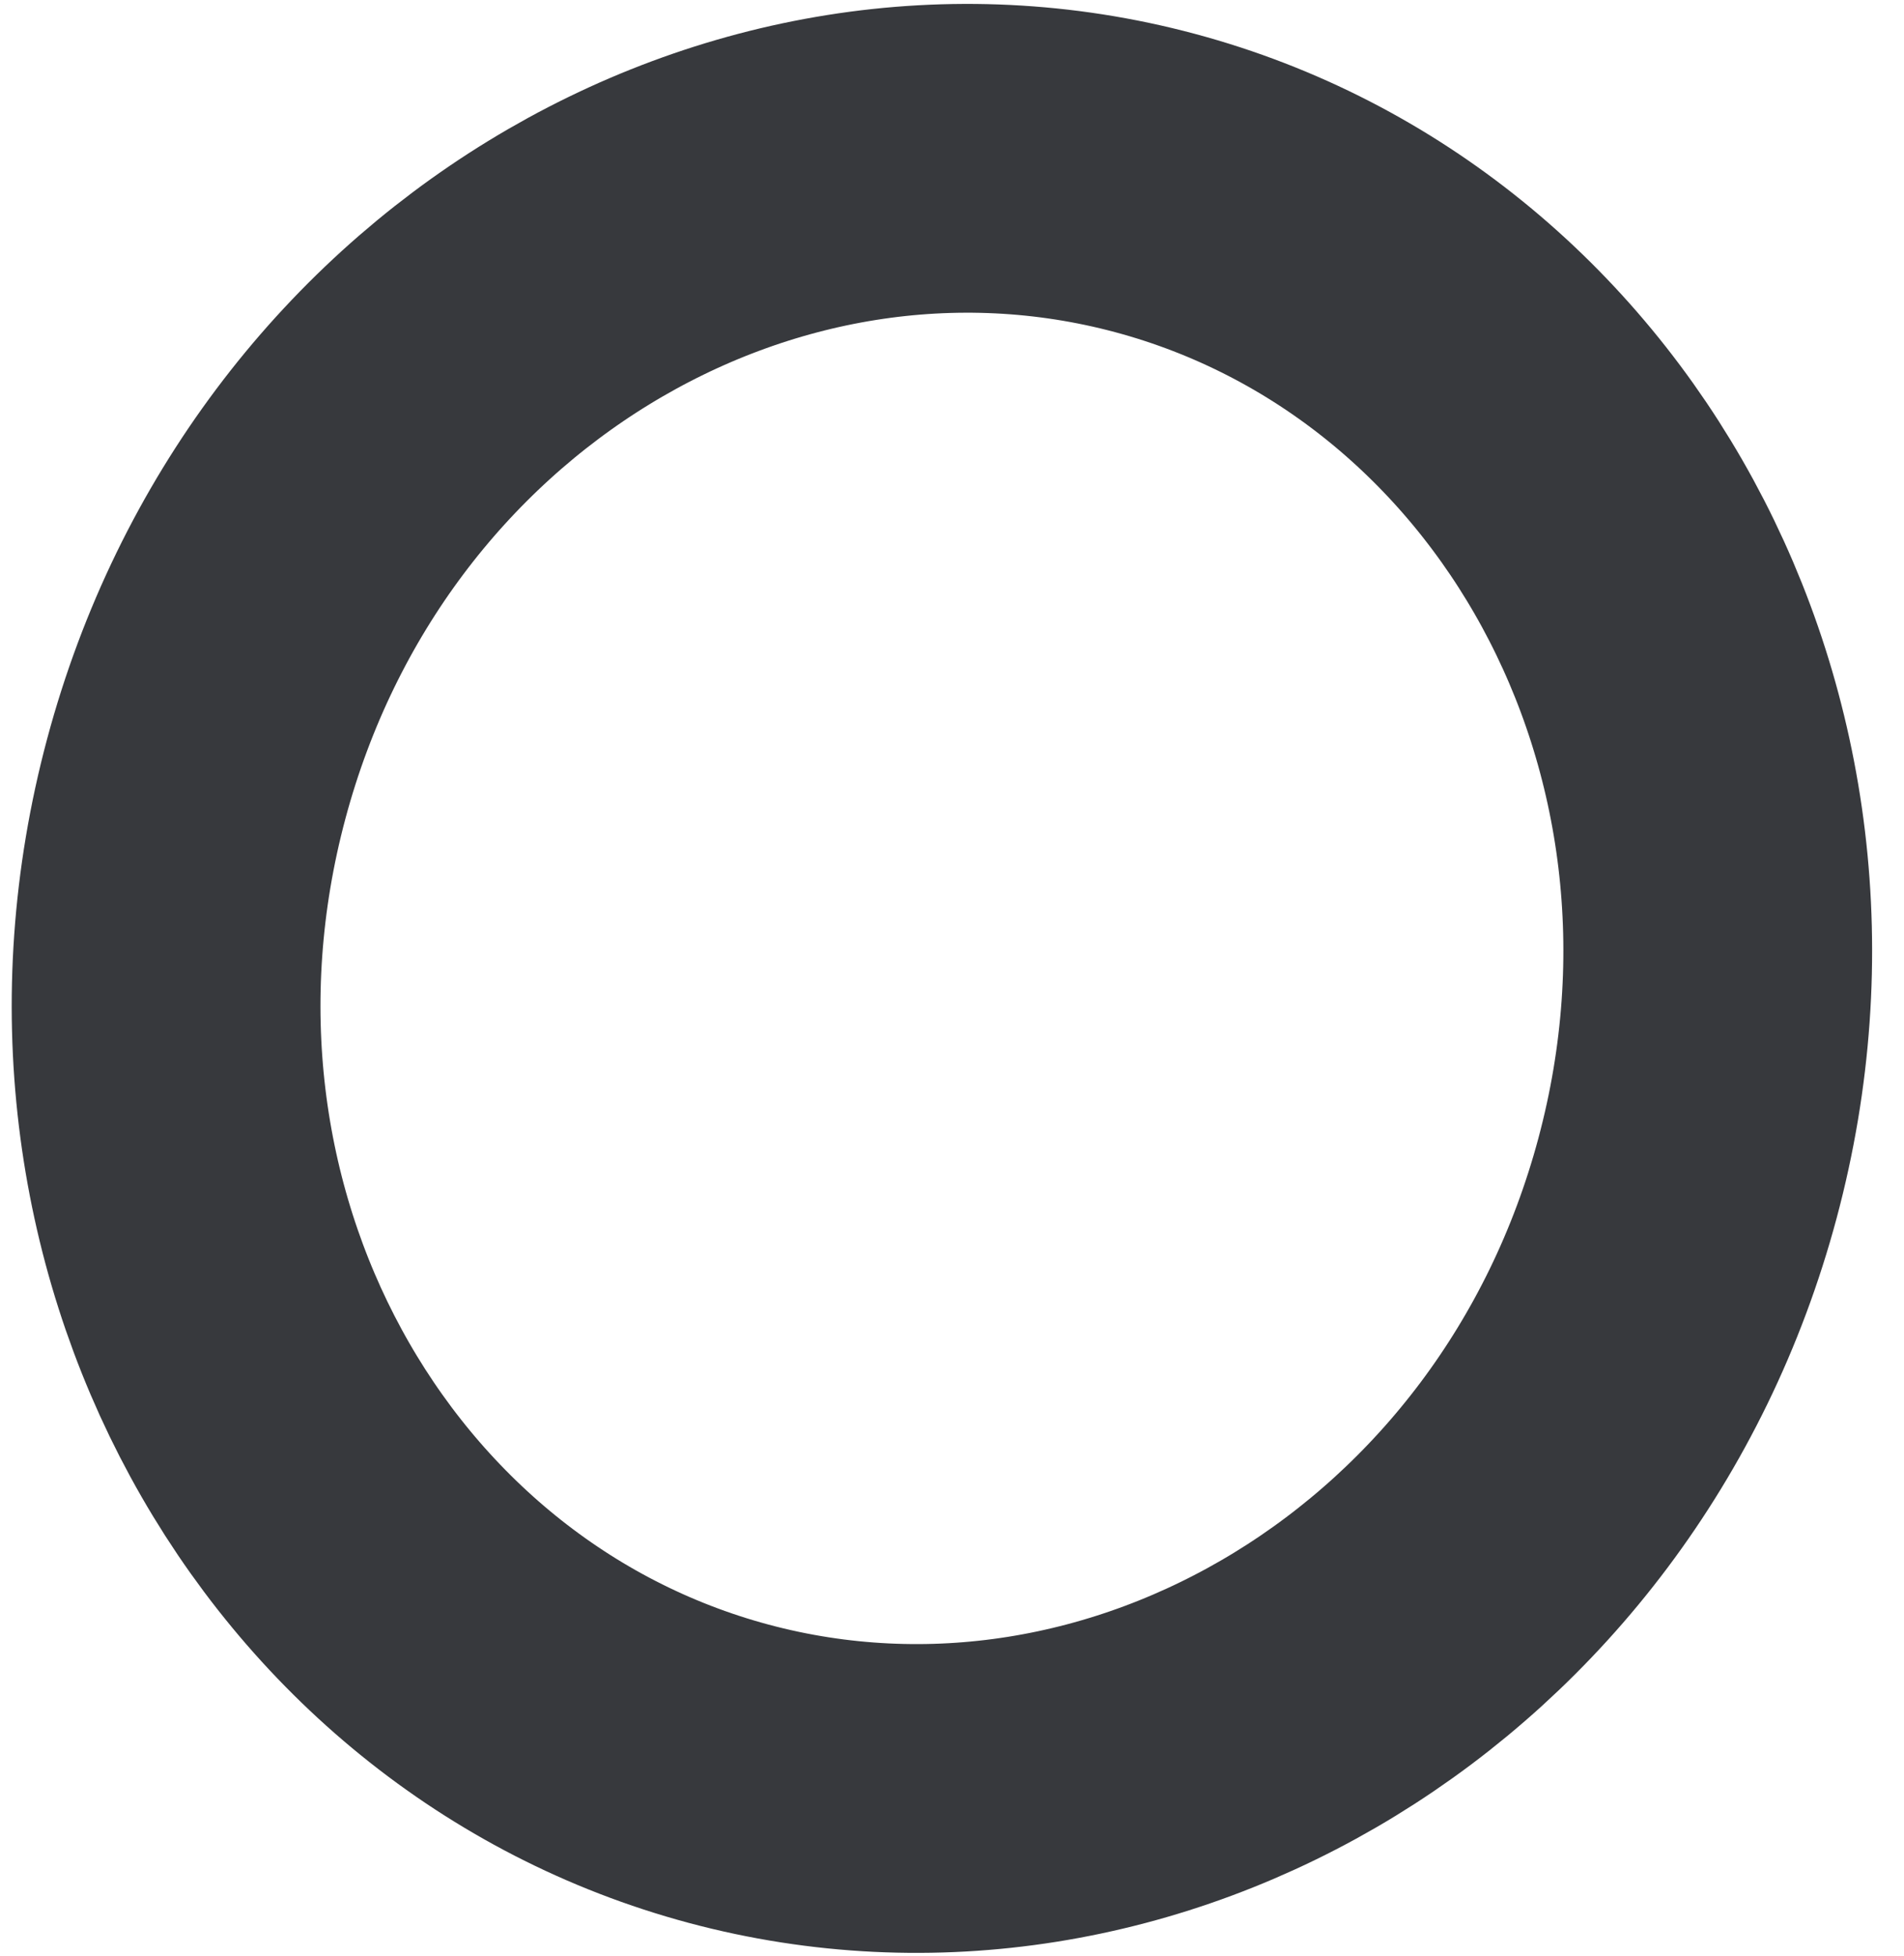 <svg width="37" height="38" viewBox="0 0 37 38" fill="none" xmlns="http://www.w3.org/2000/svg">
<path d="M3.815 15.129C6.142 6.444 14.589 1.451 22.445 3.556C30.302 5.661 35.12 14.208 32.793 22.893C30.466 31.578 22.02 36.571 14.163 34.466C6.307 32.361 1.488 23.814 3.815 15.129Z" stroke="#37393D" stroke-width="6"/>
</svg>
